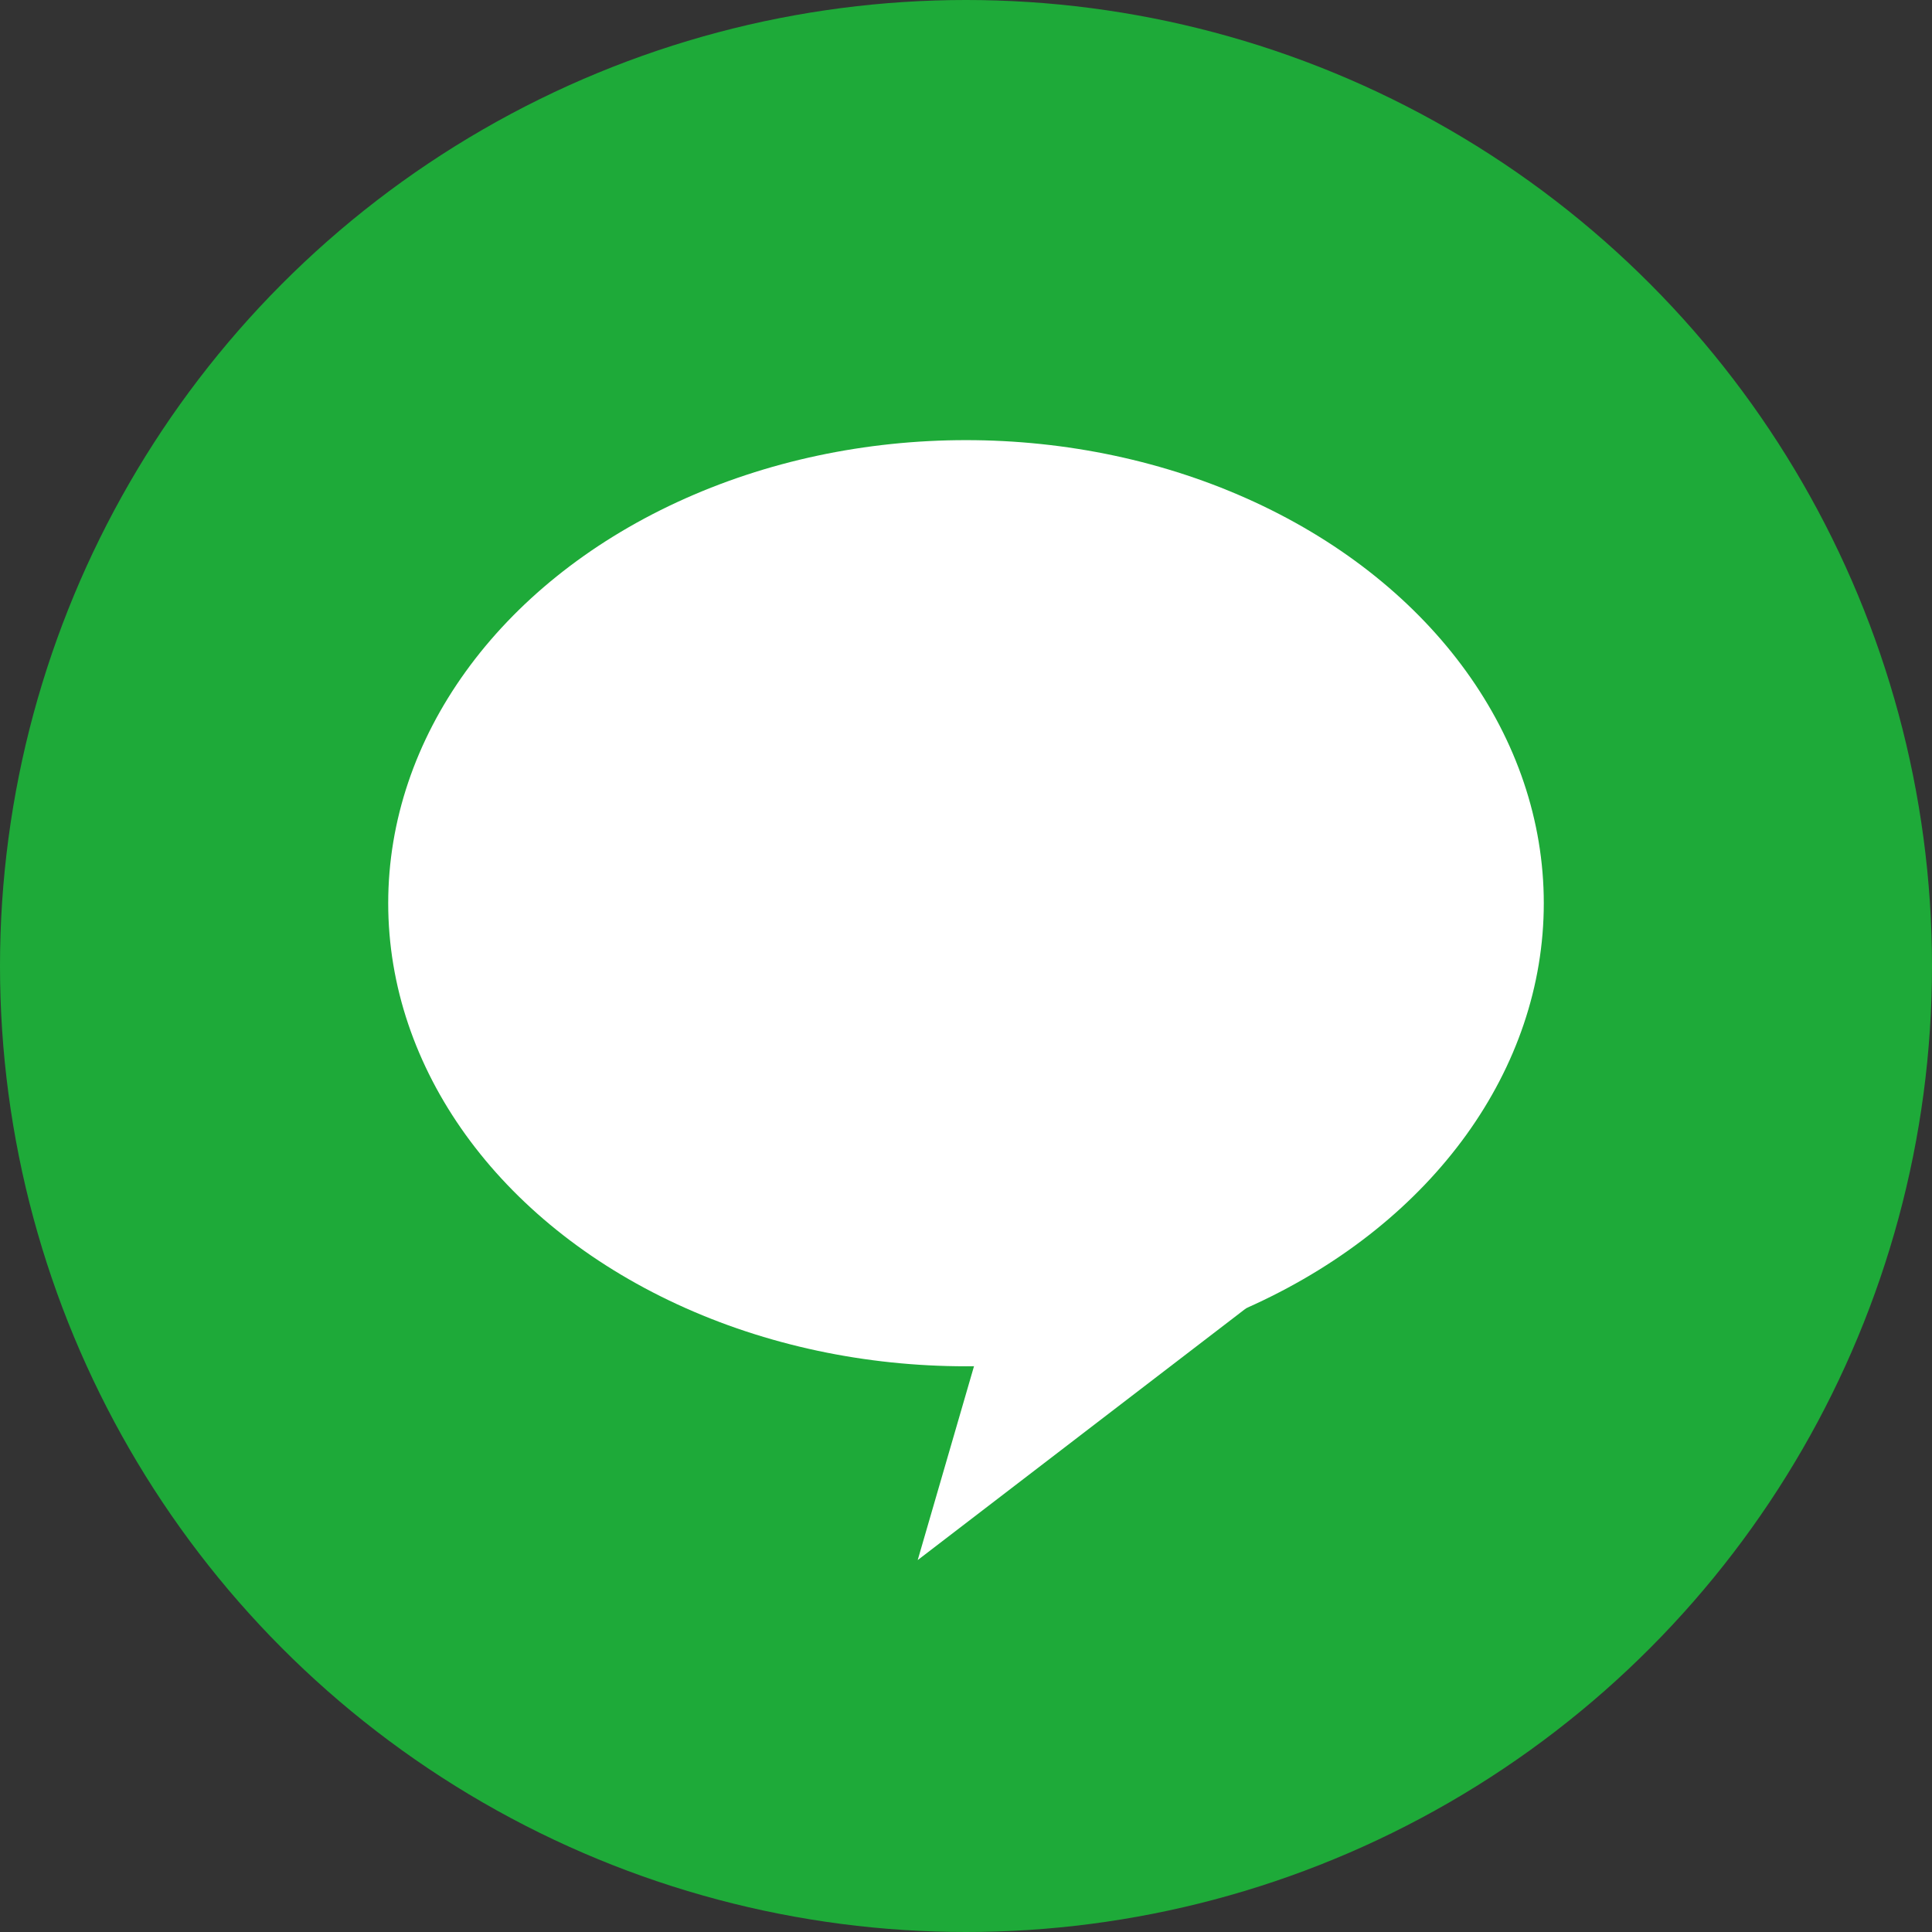 <svg id="レイヤー_1" data-name="レイヤー 1" xmlns="http://www.w3.org/2000/svg" viewBox="0 0 32 32"><rect x="0" y="0" width="32" height="32" fill="#333333" stroke="none"/><defs><style>.cls-1{fill:#1eaa39;}.cls-2{fill:#fff;}</style></defs><title>sns_l</title><circle class="cls-1" cx="16" cy="16" r="16"/><ellipse class="cls-2" cx="16" cy="14.96" rx="9.57" ry="7.67"/><polygon class="cls-2" points="16.87 20.09 15.2 25.84 23.52 19.46 16.87 20.09"/></svg>